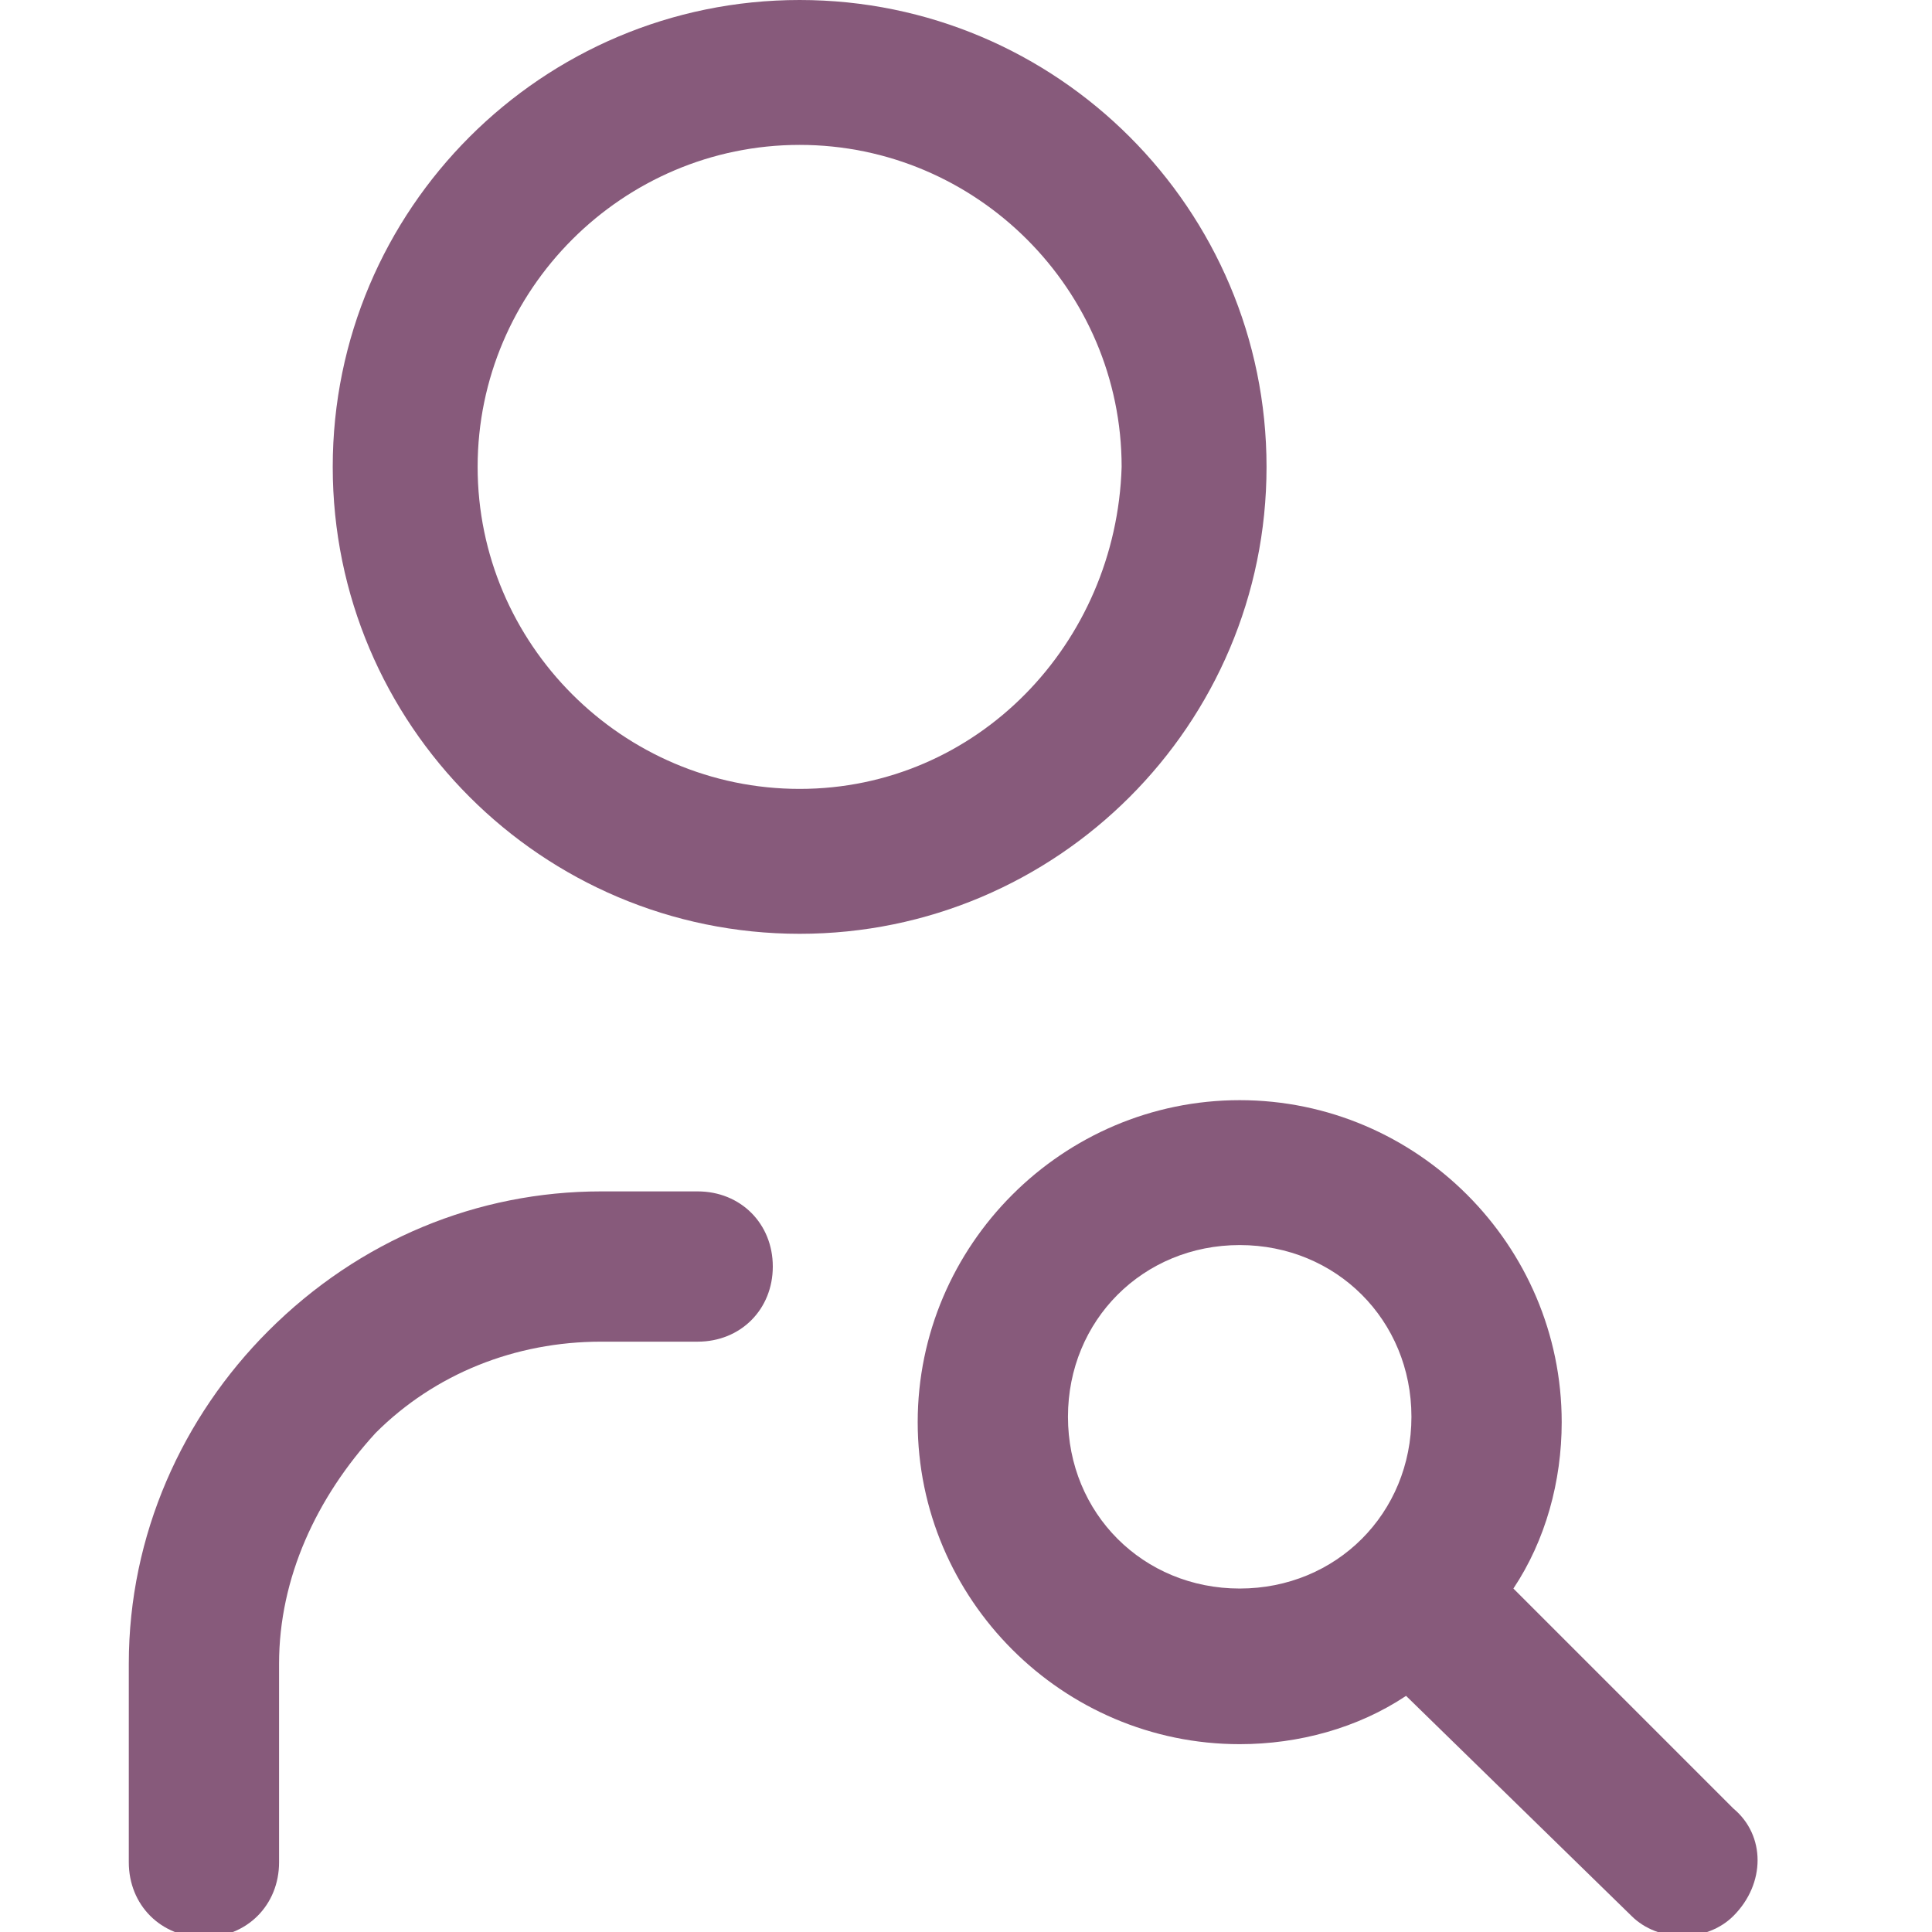 <svg width="36" height="36" viewBox="0 0 36 36" fill="none" xmlns="http://www.w3.org/2000/svg">
    <path fill="#875A7B" d="M14.9,0c-4.8,0-8.7,3.9-8.7,8.7c0,4.8,3.9,8.7,8.7,8.7s8.7-3.9,8.7-8.7C23.6,3.9,19.7,0,14.9,0z M14.9,14.7
	c-3.3,0-6-2.7-6-6c0-3.3,2.7-6,6-6s6,2.7,6,6C20.8,12,18.2,14.7,14.9,14.7z"/>
    <path fill="#875A7B" d="M7,26.7c1.1-1.1,2.6-1.7,4.2-1.7H13c0.8,0,1.4-0.6,1.4-1.4s-0.6-1.4-1.4-1.4h-1.8c-2.3,0-4.5,0.9-6.2,2.6
	c-1.6,1.6-2.6,3.8-2.6,6.2v3.7c0,0.8,0.6,1.4,1.4,1.4c0.8,0,1.4-0.6,1.4-1.4V31C5.2,29.4,5.9,27.9,7,26.7z"/>
    <path fill="#875A7B" d="M32.3,33.7l-4.1-4.1c0.6-0.9,0.9-2,0.9-3.1c0-3.3-2.7-6-6-6s-6,2.7-6,6s2.7,6,6,6c1.1,0,2.2-0.3,3.1-0.9
	l4.2,4.1c0.5,0.5,1.4,0.5,1.9,0C32.9,35.1,32.9,34.2,32.3,33.7z M23.1,29.6c-1.8,0-3.2-1.4-3.2-3.2s1.4-3.2,3.2-3.2
	c1.8,0,3.2,1.4,3.2,3.2S24.9,29.6,23.1,29.6z"/>
</svg>
